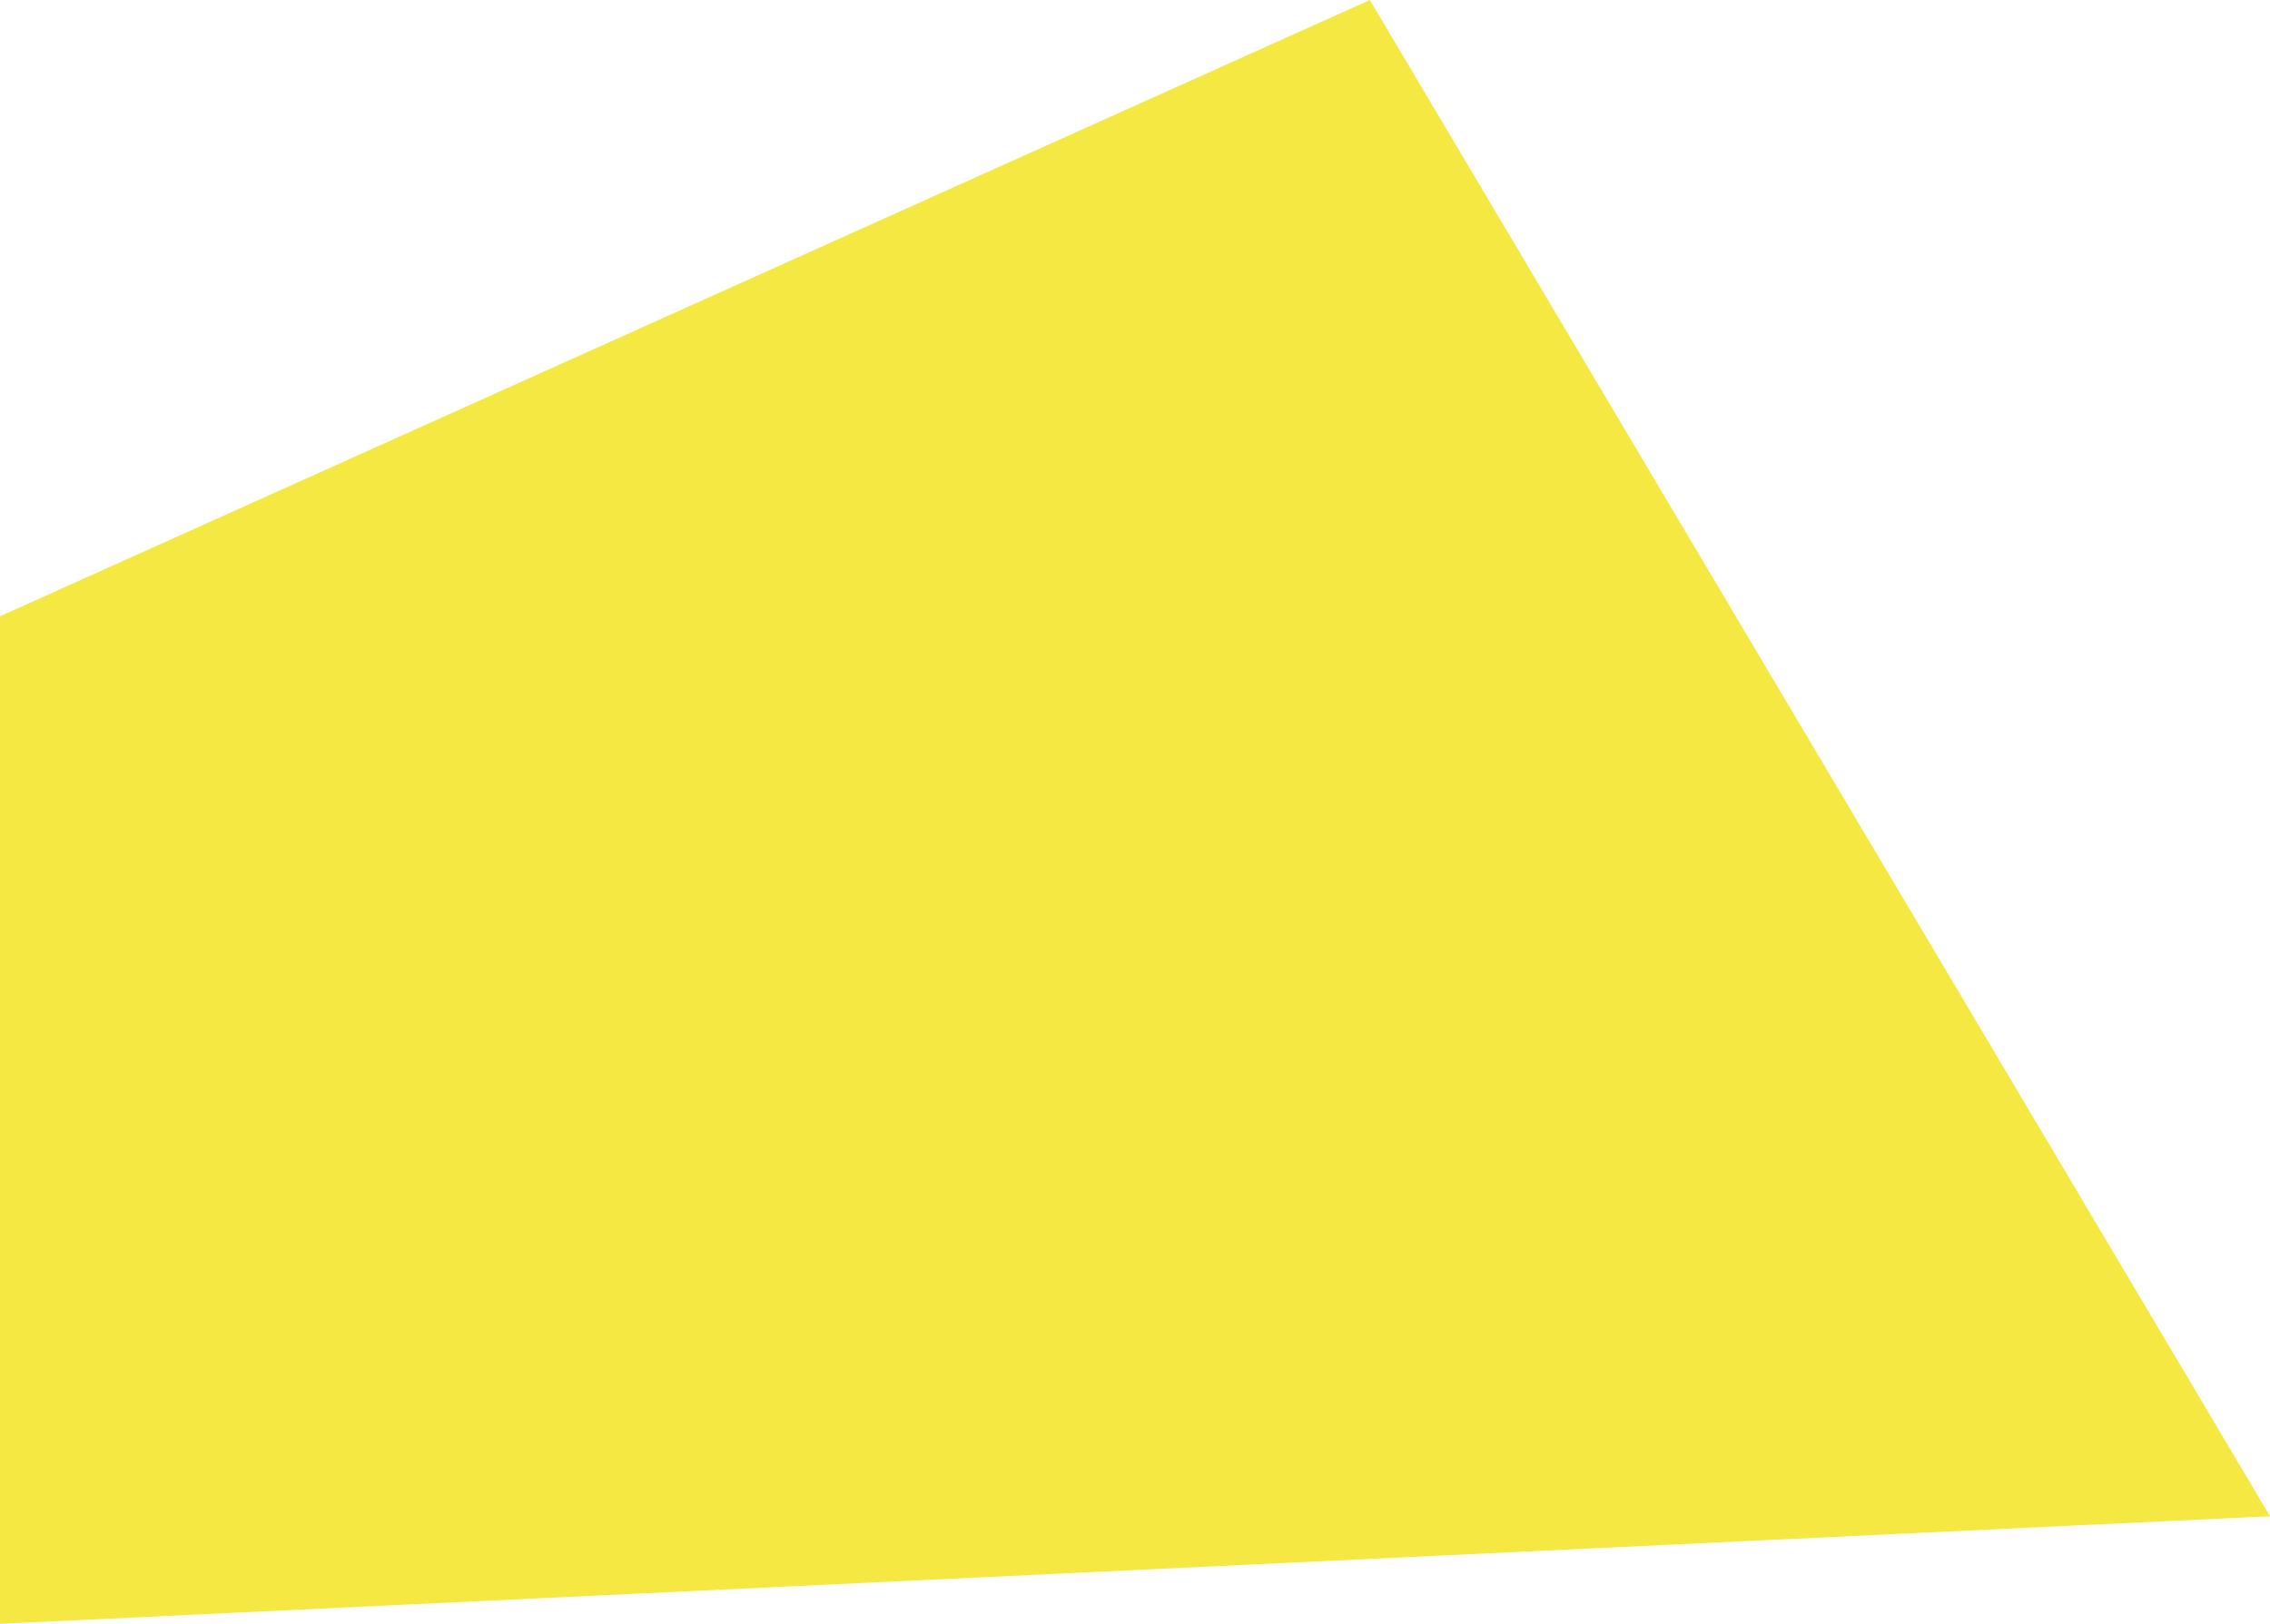 <?xml version="1.0" encoding="UTF-8"?> <svg xmlns="http://www.w3.org/2000/svg" width="116" height="83" viewBox="0 0 116 83" fill="none"> <path d="M0 31.5V83L116 77.5L70 0L0 31.5Z" fill="#F6E843"></path> </svg> 